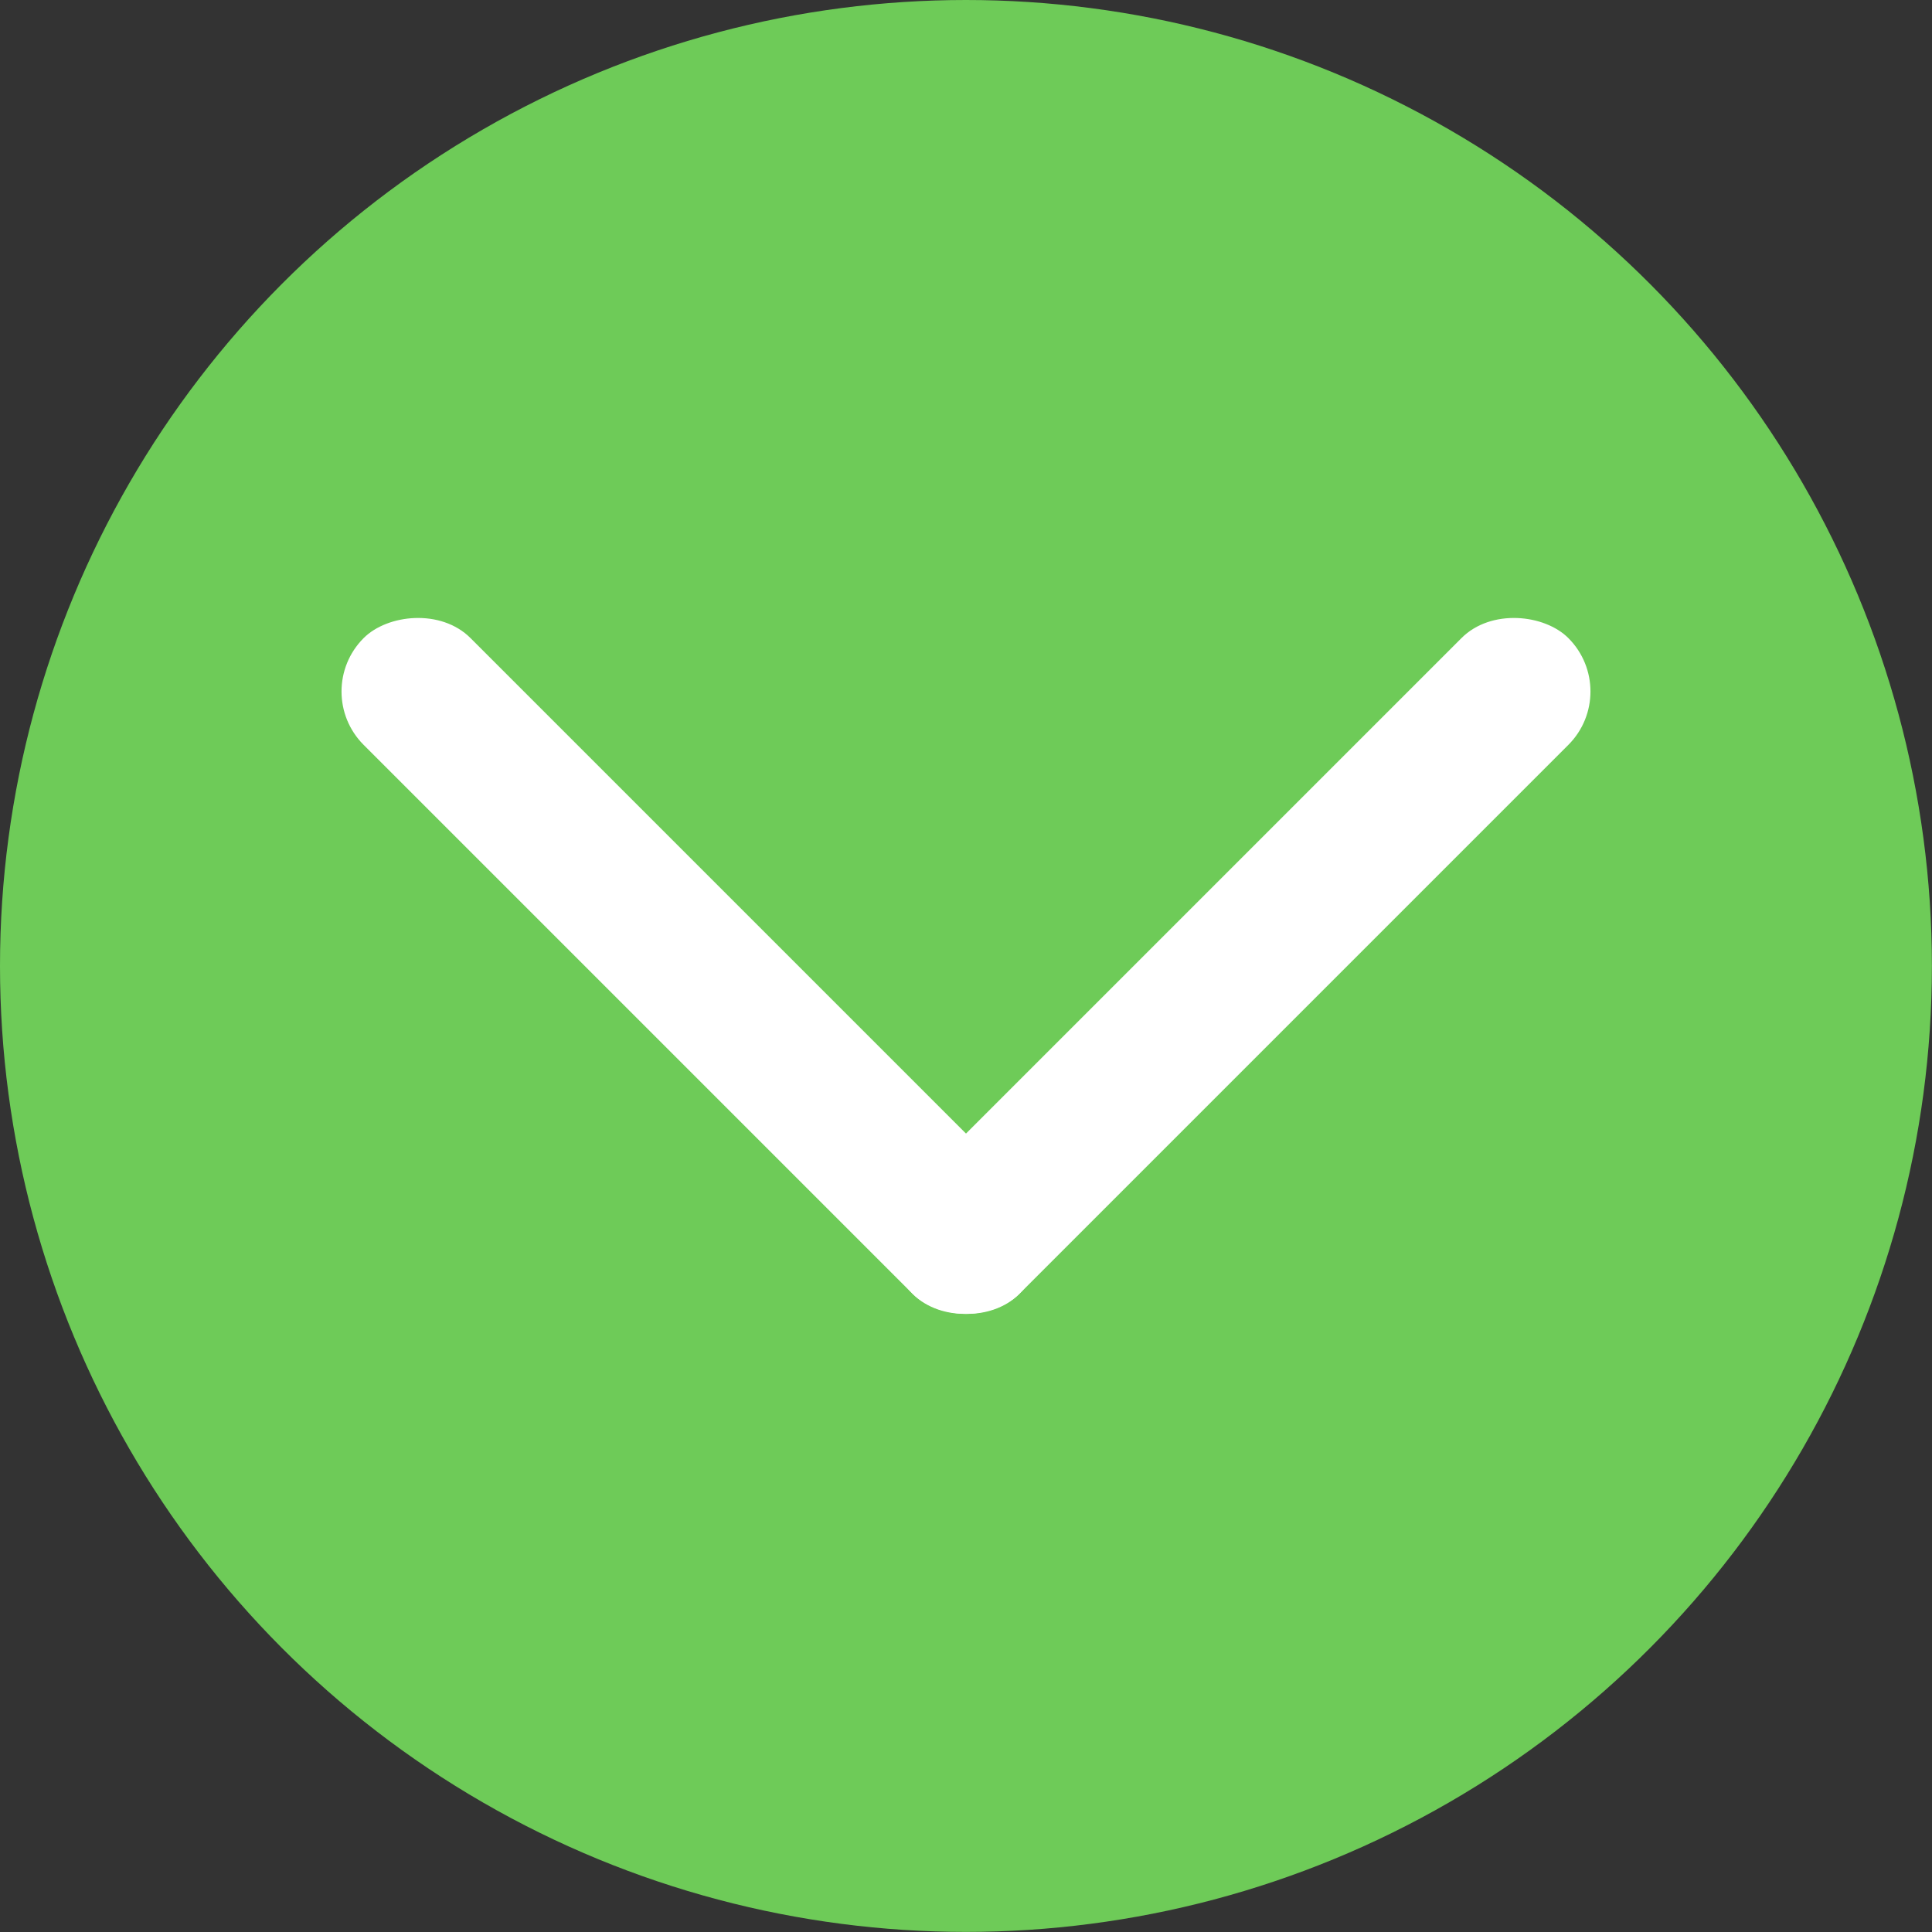 <?xml version="1.0" encoding="UTF-8"?>
<!DOCTYPE svg PUBLIC "-//W3C//DTD SVG 1.1//EN" "http://www.w3.org/Graphics/SVG/1.1/DTD/svg11.dtd">
<!-- Creator: CorelDRAW X6 -->
<svg xmlns="http://www.w3.org/2000/svg" xml:space="preserve" width="650.51mm" height="650.51mm" version="1.1" style="shape-rendering:geometricPrecision; text-rendering:geometricPrecision; image-rendering:optimizeQuality; fill-rule:evenodd; clip-rule:evenodd"
viewBox="0 0 20119 20119"
 xmlns:xlink="http://www.w3.org/1999/xlink">
 <rect x="0" y="0" width="20119" height="20119" fill="#333333" stroke="none"/>
 <defs>
  <style type="text/css">
   <![CDATA[
    .fil0 {fill:#6ECB58}
    .fil1 {fill:white}
   ]]>
  </style>
 </defs>
 <g id="图层_x0020_1">
  <circle class="fil0" cx="10059" cy="10059" r="10059"/>
  <g id="_347683152">
   <rect class="fil1" transform="matrix(0.293 -0.293 0.293 0.293 8947.27 12916.6)" width="23305" height="3797" rx="1898" ry="1898"/>
   <rect class="fil1" transform="matrix(-0.293 -0.293 -0.293 0.293 11171.6 12916.6)" width="23305" height="3797" rx="1898" ry="1898"/>
  </g>
 </g>
</svg>
